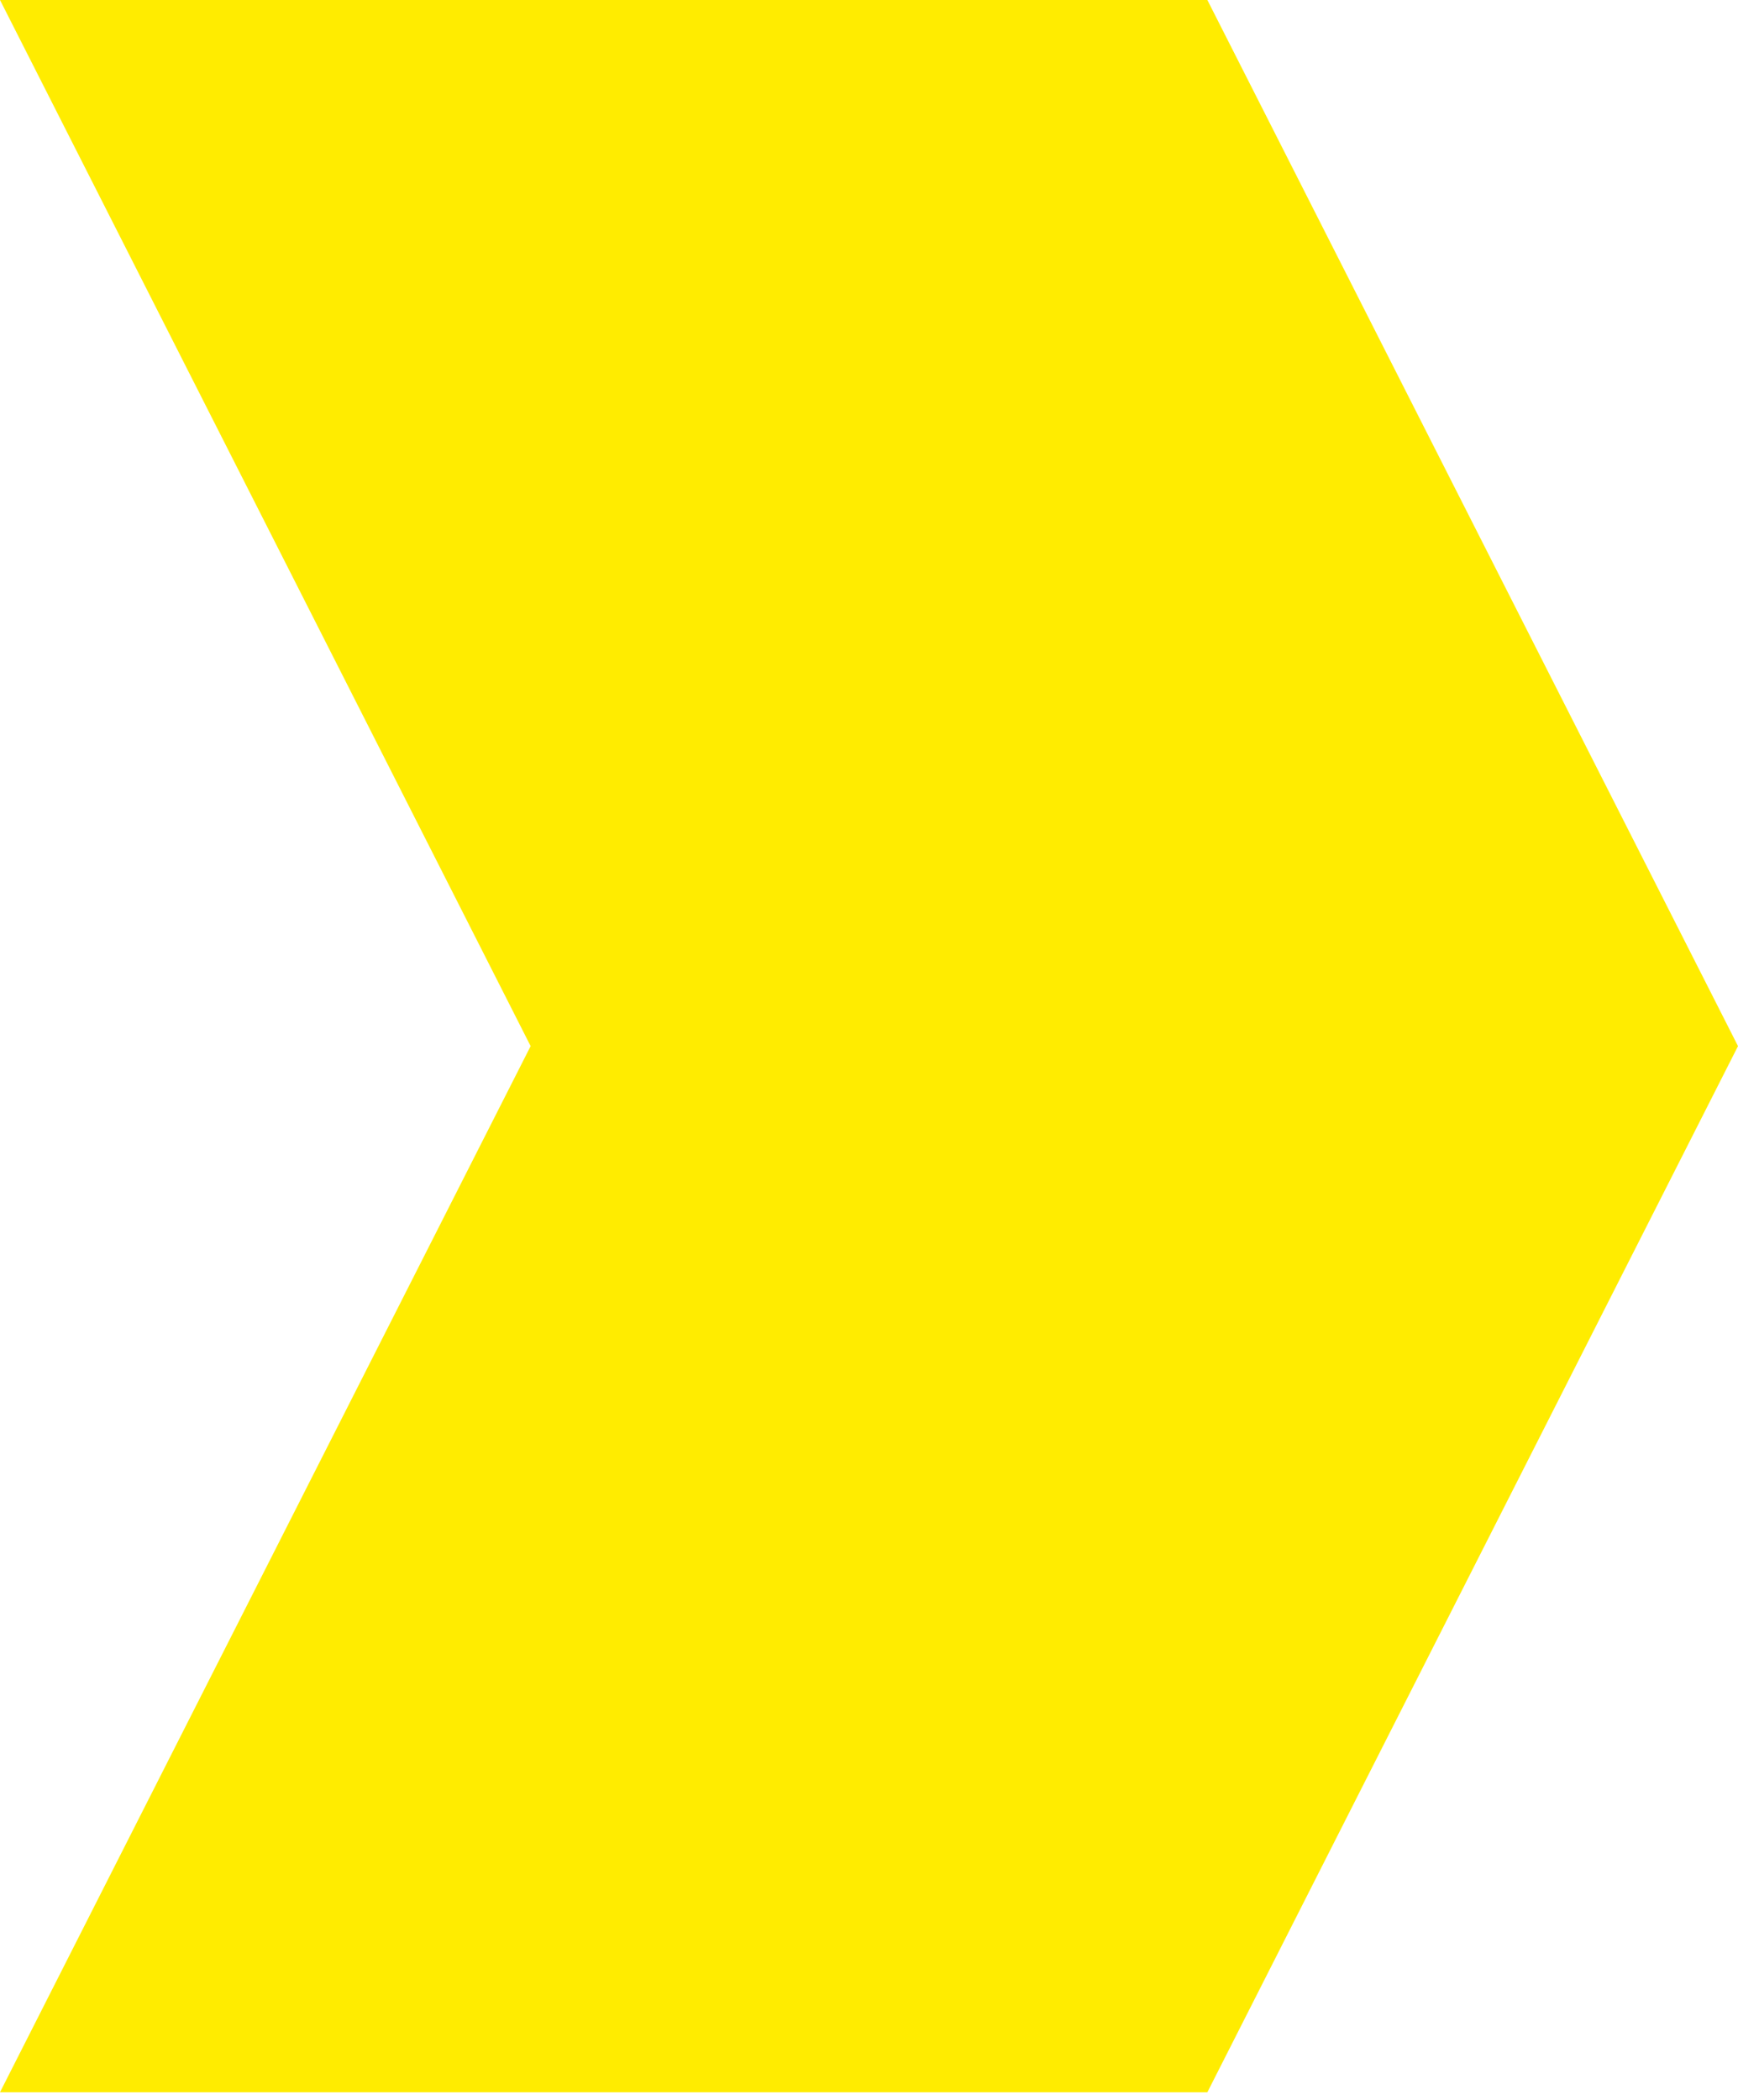 <svg xmlns="http://www.w3.org/2000/svg" xmlns:xlink="http://www.w3.org/1999/xlink" id="Laag_1" x="0px" y="0px" viewBox="0 0 22.6 27.3" style="enable-background:new 0 0 22.6 27.3;" xml:space="preserve"> <style type="text/css"> .st0{fill:#FFEC00;} </style> <g> <path class="st0" d="M22.6,13.6l-6.9,13.6H0l6.9-13.6L0,0l15.7,0L22.6,13.6z"></path> </g> </svg>